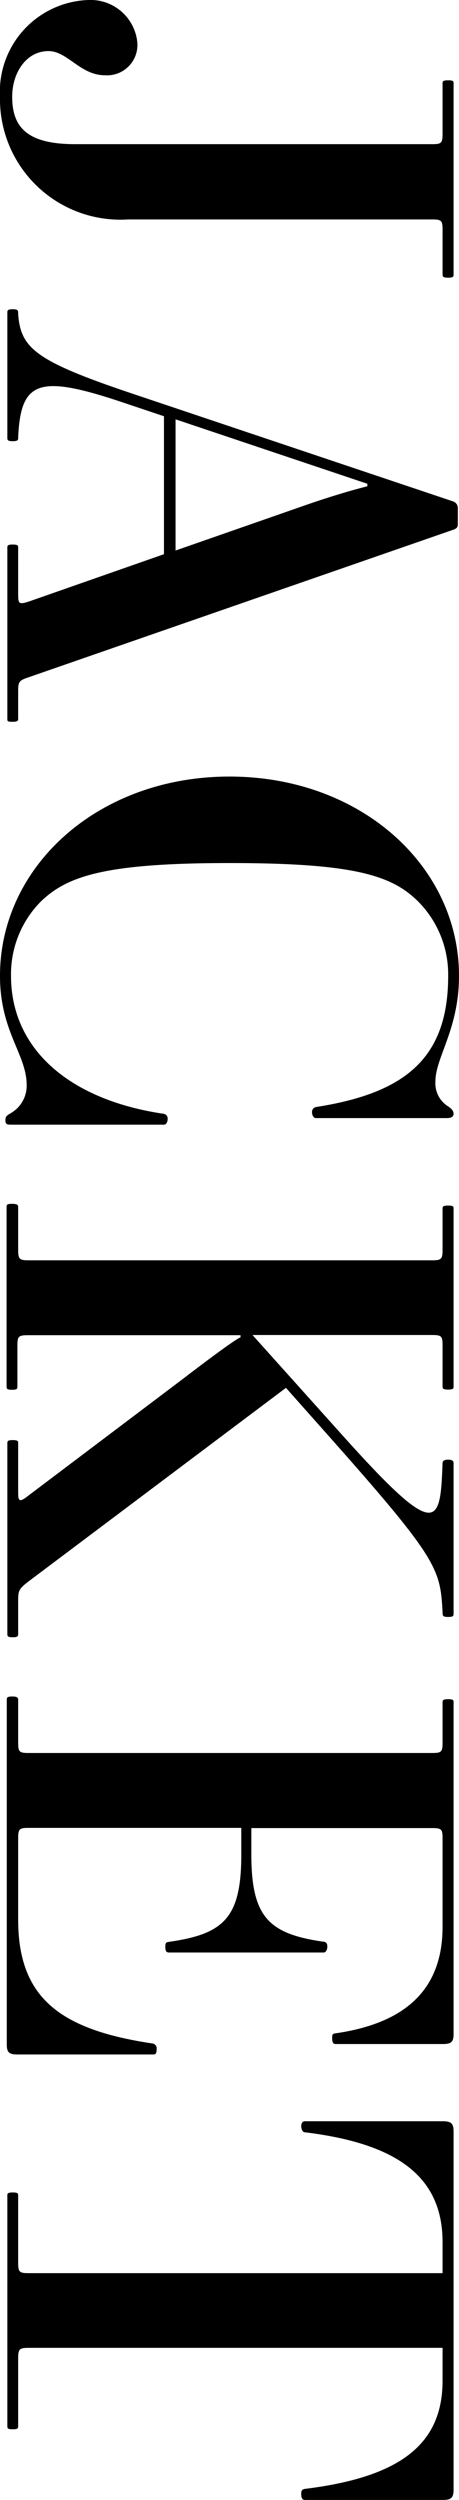 <svg xmlns="http://www.w3.org/2000/svg" width="23.74" height="129.19" viewBox="0 0 23.74 129.19"><g id="レイヤー_2" data-name="レイヤー 2"><g id="写真"><path d="M7.1,2.17A1.57,1.57,0,0,1,5.43,3.89c-1.28,0-1.94-1.25-2.92-1.25C1.35,2.64.63,3.77.63,5c0,1.64.85,2.45,3.26,2.45H22.36c.47,0,.53-.06.53-.53V4.33c0-.12,0-.18.29-.18s.28.06.28.18v9.83c0,.13,0,.19-.28.19s-.29-.06-.29-.19V11.87c0-.47-.06-.53-.53-.53H6.63A6.23,6.23,0,0,1,0,5,4.74,4.74,0,0,1,4.58,0,2.43,2.43,0,0,1,7.1,2.17Z"/><path d="M.38,37.15V28.32c0-.12,0-.18.28-.18s.28.06.28.18v2.42c0,.47.06.5.54.35l7-2.45V21.51l-1.88-.63C2.07,19.34,1.07,19.59.94,22.61c0,.12,0,.19-.28.19s-.28-.07-.28-.19V16.17c0-.12,0-.19.28-.19s.28.07.28.25c.13,1.76.88,2.42,5.84,4.09l16.65,5.59a.36.36,0,0,1,.25.34v.82c0,.19-.07.25-.25.31L1.48,35c-.48.16-.54.22-.54.69v1.42c0,.12,0,.19-.28.19S.38,37.27.38,37.15Zm8.7-15.48v6.78l6.65-2.32c1-.35,2.2-.73,3.27-1V25Z"/><path d="M23.74,50.43c0,2.76-1.22,4.21-1.22,5.46a1.4,1.4,0,0,0,.62,1.26c.25.16.32.28.32.41s-.1.22-.35.22H16.33c-.09,0-.19-.13-.19-.28a.26.26,0,0,1,.19-.29c4.65-.72,6.85-2.54,6.85-6.78a5.35,5.35,0,0,0-1.54-3.83c-1.35-1.35-3.27-2-9.77-2s-8.42.69-9.77,2A5.34,5.34,0,0,0,.57,50.43c0,3.77,3,6.41,7.91,7.13a.25.25,0,0,1,.19.28c0,.13-.07.28-.19.28H.63c-.25,0-.35,0-.35-.22s.07-.25.32-.4a1.64,1.64,0,0,0,.78-1.42c0-1.6-1.38-2.76-1.38-5.65,0-5.68,5.09-10.3,11.87-10.3S23.74,44.75,23.74,50.43Z"/><path d="M.94,62.39v2.2c0,.47.06.54.54.54H22.36c.47,0,.53-.07.53-.54v-2.1c0-.13,0-.19.29-.19s.28.06.28.19v9.14c0,.12,0,.18-.28.18s-.29-.06-.29-.18V69.52c0-.47-.06-.53-.53-.53h-9.3l4.65,5.18c4.93,5.5,5.06,4.68,5.18,1.44,0-.12.1-.18.29-.18s.28.06.28.18v7.76c0,.13,0,.19-.28.19s-.29-.06-.29-.25c-.12-2.2-.22-2.7-5.56-8.73l-2.54-2.86-13.31,10c-.48.37-.54.47-.54.94v1.76c0,.12,0,.19-.28.19s-.28-.07-.28-.19V74.61c0-.13,0-.19.28-.19s.28.06.28.19v2.51c0,.47.06.54.54.16l8.07-6.09c.66-.51,2.63-2,2.89-2.08V69h-11c-.48,0-.54.06-.54.53v2.11c0,.12,0,.18-.28.18s-.28-.06-.28-.18V62.39c0-.12,0-.18.28-.18S.94,62.27.94,62.39Z"/><path d="M.94,87.86v2.2c0,.47.06.53.54.53H22.36c.47,0,.53-.06.53-.53V88c0-.13,0-.19.29-.19s.28.06.28.19V105.1c0,.44-.13.53-.57.53H17.37c-.13,0-.19-.06-.19-.31s.06-.22.22-.25c3.86-.57,5.49-2.51,5.49-5.5V95c0-.47-.06-.53-.53-.53H13v1.35c0,3.23.88,4.11,3.71,4.52.15,0,.22.09.22.25s-.07.31-.19.31h-8c-.13,0-.19-.06-.19-.31s.1-.22.25-.25c2.83-.41,3.68-1.29,3.68-4.52V94.46h-11c-.48,0-.54.06-.54.53V99.2c0,4,2.11,5.68,6.94,6.4a.25.25,0,0,1,.22.29c0,.25-.06.28-.19.28h-7c-.44,0-.56-.1-.56-.54V87.86c0-.12,0-.19.28-.19S.94,87.74.94,87.86Z"/><path d="M.94,113.48v3.46c0,.47.06.53.54.53H22.89v-1.6c0-3.33-2.26-5.09-7.13-5.68-.12,0-.18-.19-.18-.32s.06-.25.18-.25h7.13c.44,0,.57.1.57.54v18.49c0,.44-.13.54-.57.54H15.76c-.15,0-.18-.16-.18-.29s0-.25.18-.28c4.87-.6,7.13-2.26,7.13-5.59v-1.7H1.48c-.48,0-.54.07-.54.54v3.48c0,.13,0,.19-.28.19s-.28-.06-.28-.19V113.48c0-.12,0-.18.28-.18S.94,113.36.94,113.48Z"/></g></g></svg>